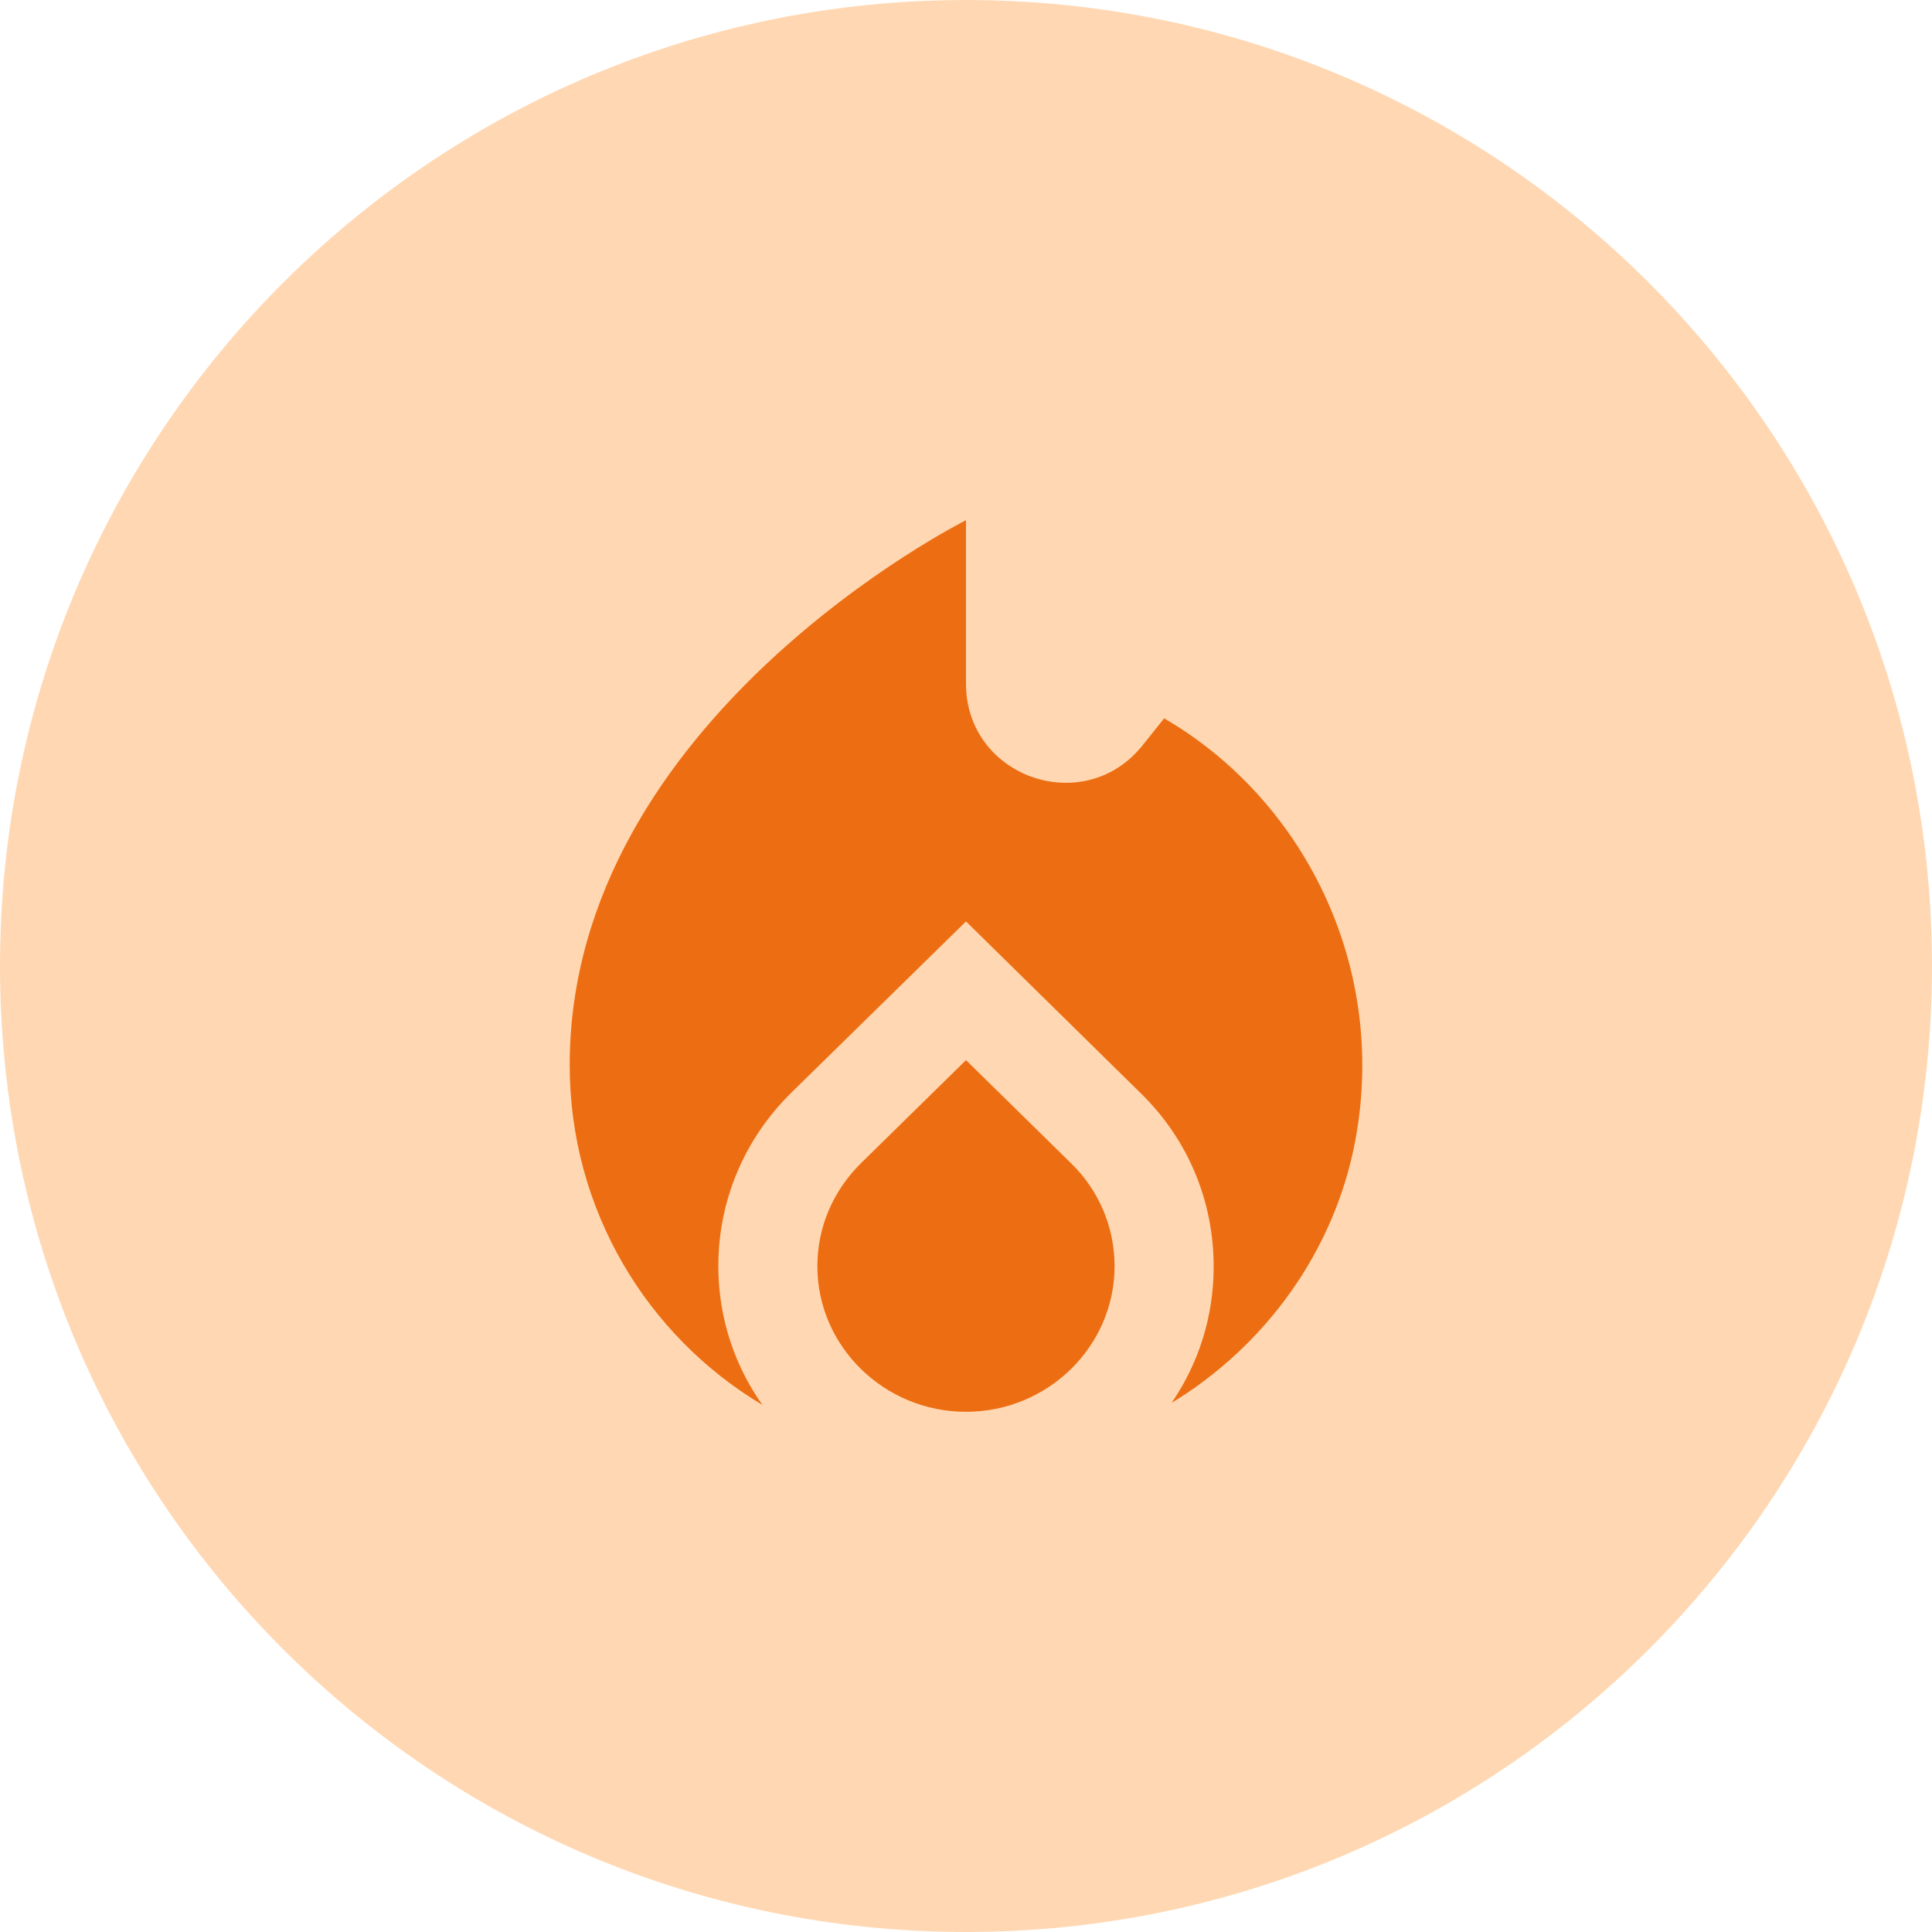 <svg width="32" height="32" viewBox="0 0 32 32" fill="none" xmlns="http://www.w3.org/2000/svg">
<path d="M0 16C0 7.163 7.163 0 16 0C24.837 0 32 7.163 32 16C32 24.837 24.837 32 16 32C7.163 32 0 24.837 0 16Z" fill="#FFD8B3"/>
<path d="M16 17.559L14.252 19.274C13.793 19.733 13.538 20.332 13.538 20.972C13.538 22.301 14.646 23.384 16 23.384C17.354 23.384 18.461 22.301 18.461 20.972C18.461 20.332 18.207 19.725 17.747 19.274L16 17.559Z" fill="#ED6E12"/>
<path d="M19.282 11.898L18.921 12.349C17.953 13.555 16 12.874 16 11.323V8.616C16 8.616 9.436 11.898 9.436 17.641C9.436 20.037 10.716 22.129 12.628 23.27C12.168 22.621 11.898 21.826 11.898 20.972C11.898 19.889 12.324 18.872 13.104 18.101L16 15.262L18.896 18.109C19.676 18.872 20.102 19.889 20.102 20.98C20.102 21.817 19.848 22.588 19.405 23.237C20.956 22.293 22.104 20.726 22.449 18.888C22.99 15.975 21.571 13.227 19.282 11.898Z" fill="#ED6E12"/>
</svg>
